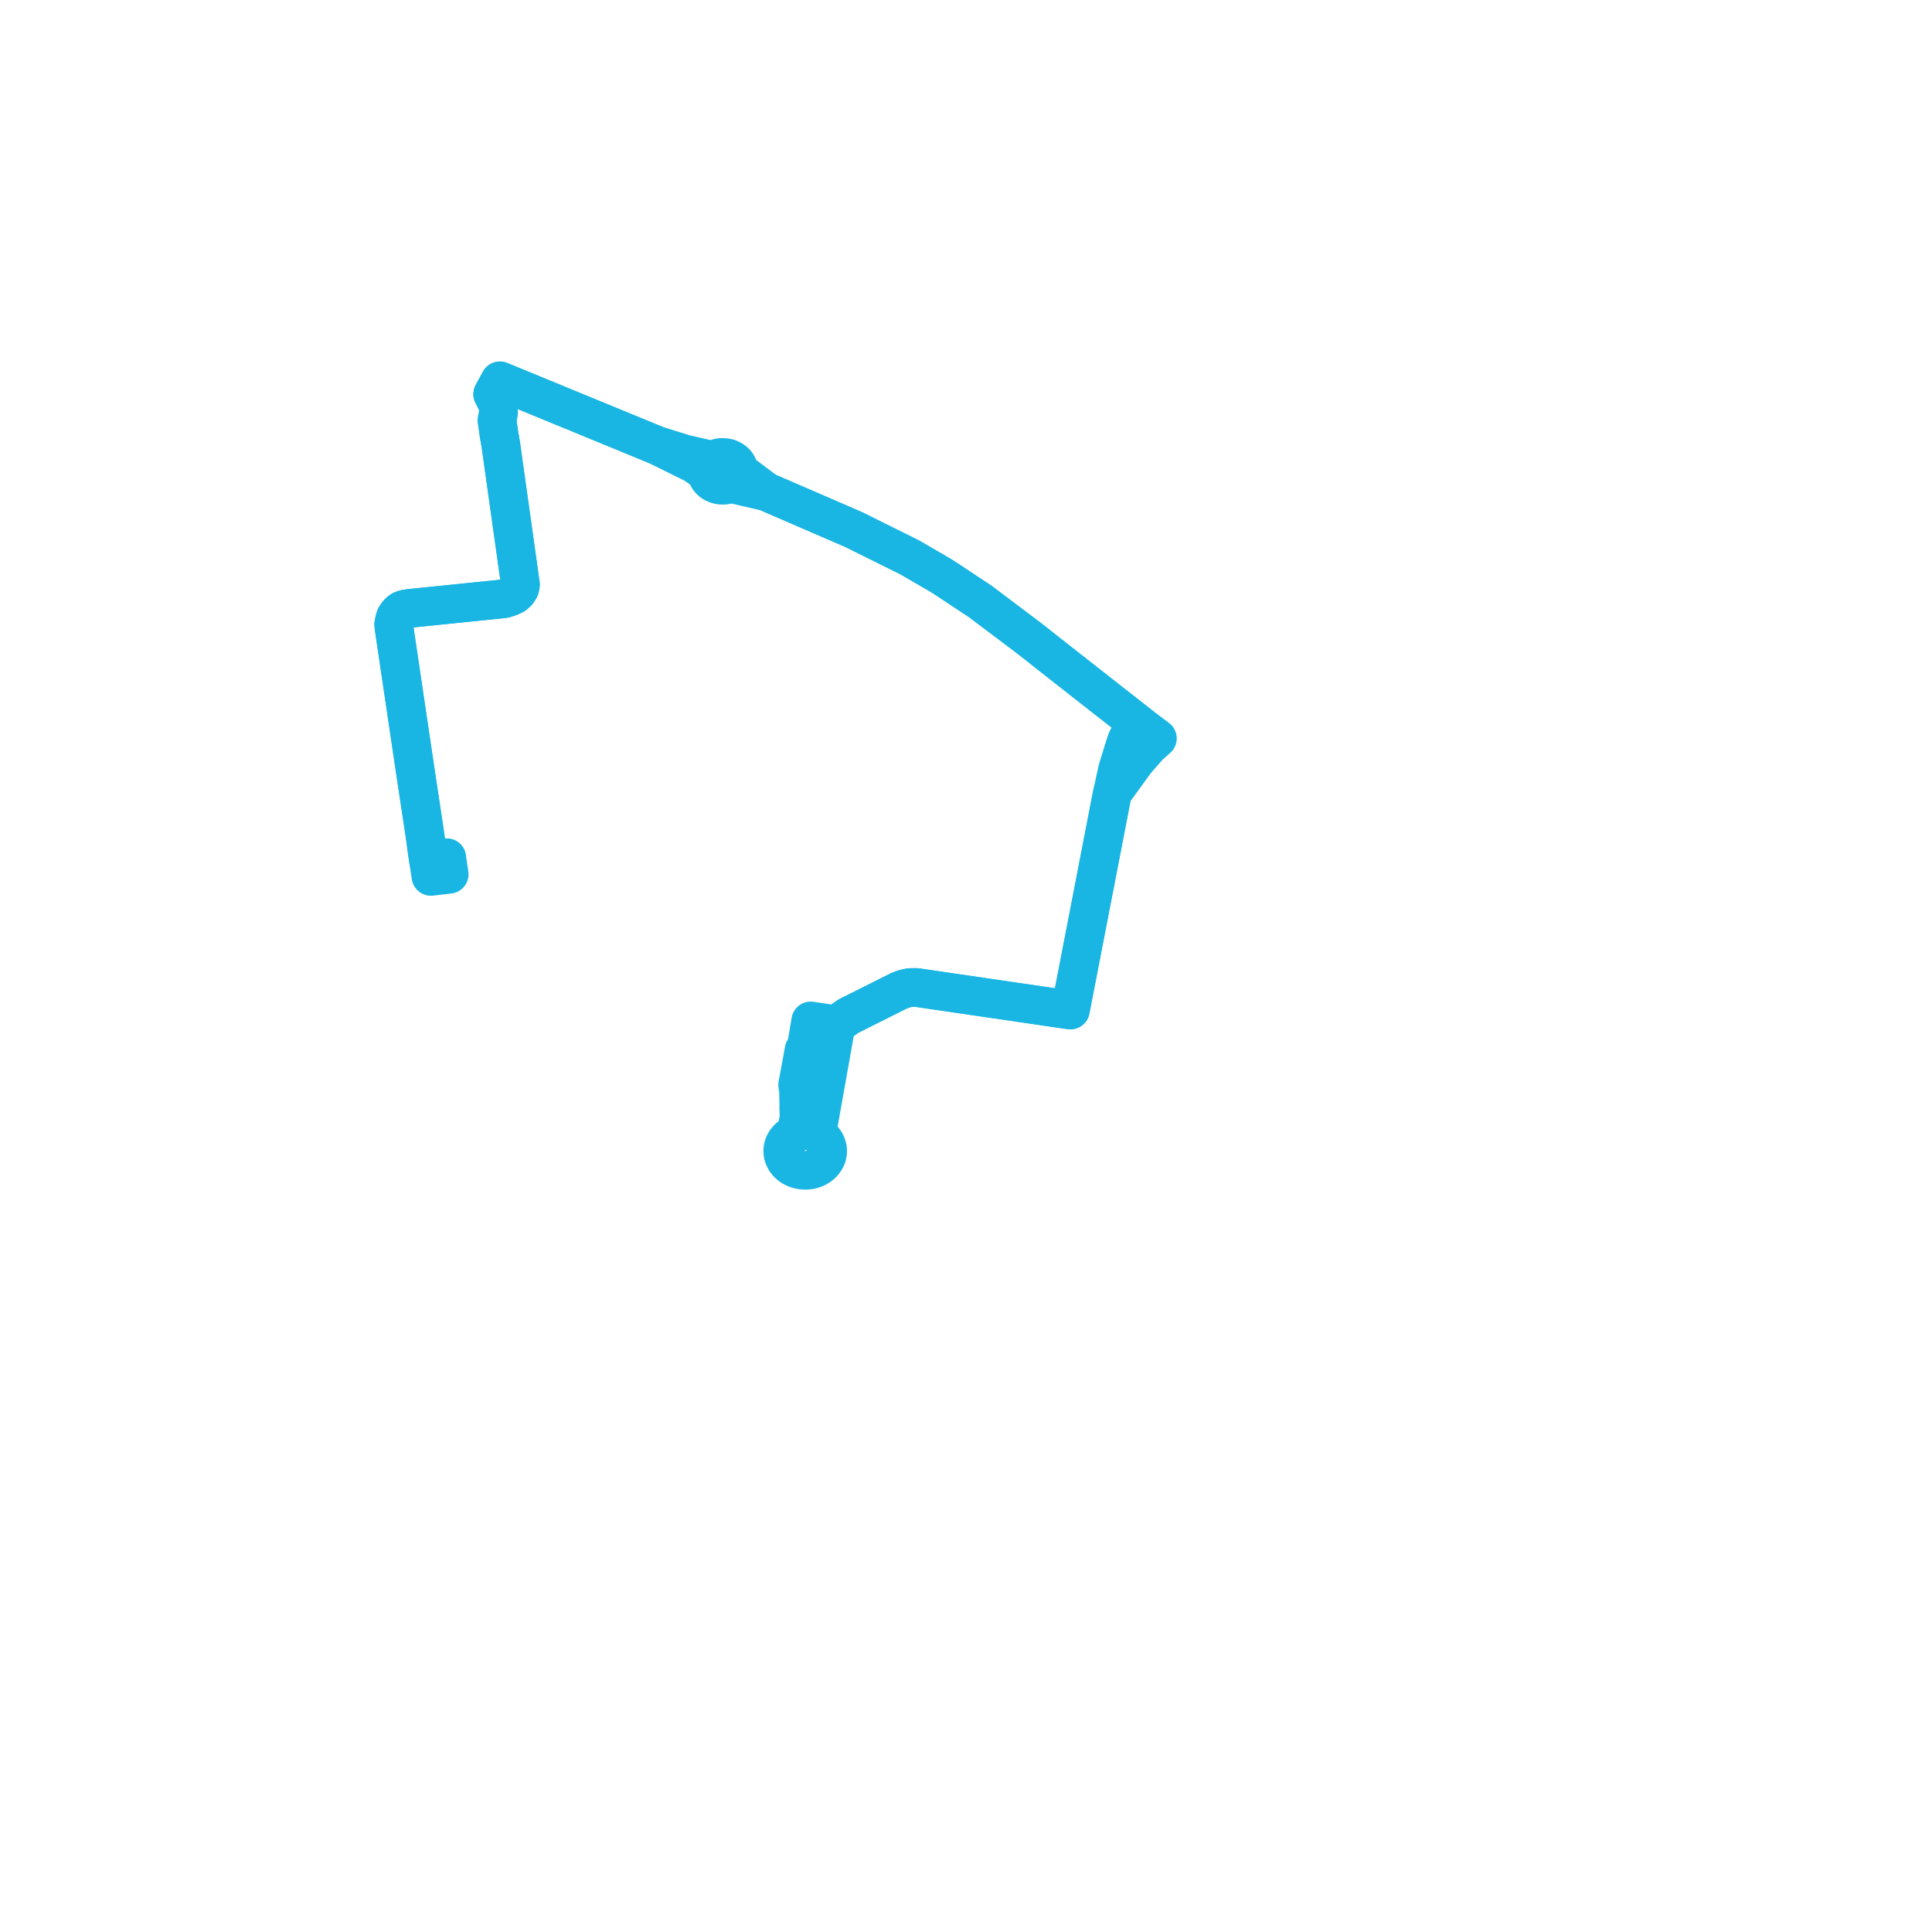     
<svg width="101.46" height="101.46" version="1.1"
     xmlns="http://www.w3.org/2000/svg">

  <title>Plan de ligne</title>
  <desc>Du 0000-00-00 au 9999-01-01</desc>

<path d='M 41.952 58.178 L 41.963 58.708 L 41.885 59.079 L 41.839 59.294 L 41.791 59.524 L 41.661 59.584 L 41.541 59.658 L 41.446 59.732 L 41.36 59.814 L 41.252 59.955 L 41.229 59.998 L 41.171 60.109 L 41.121 60.272 L 41.104 60.441 L 41.119 60.61 L 41.155 60.744 L 41.246 60.929 L 41.332 61.045 L 41.438 61.153 L 41.561 61.248 L 41.693 61.325 L 41.894 61.403 L 42.107 61.449 L 42.328 61.46 L 42.547 61.436 L 42.683 61.402 L 42.813 61.354 L 42.935 61.294 L 43.048 61.221 L 43.14 61.147 L 43.223 61.064 L 43.321 60.934 L 43.396 60.792 L 43.422 60.725 L 43.441 60.656 L 43.465 60.499 L 43.461 60.34 L 43.427 60.184 L 43.365 60.034 L 43.278 59.894 L 43.166 59.769 L 43.102 59.712 L 43.033 59.659 L 42.939 59.263 L 43.022 58.807 L 43.216 57.714 L 43.259 57.476 L 43.452 56.389 L 43.494 56.154 L 43.531 55.946 L 43.57 55.728 L 43.602 55.549 L 43.64 55.335 L 43.792 54.48 L 43.879 53.991 L 43.911 53.813 L 44.552 53.365 L 44.949 53.166 L 47.191 52.041 L 47.433 51.947 L 47.632 51.892 L 47.797 51.861 L 47.949 51.861 L 48.112 51.856 L 51.825 52.4 L 55.751 52.975 L 56.009 53.012 L 56.213 53.042 L 56.34 52.383 L 56.45 51.814 L 56.537 51.367 L 56.6 51.039 L 56.628 50.897 L 56.974 49.105 L 57.025 48.844 L 57.126 48.322 L 57.167 48.112 L 57.21 47.888 L 57.48 46.494 L 57.515 46.312 L 57.619 45.775 L 57.678 45.469 L 57.943 44.101 L 58.168 42.937 L 58.279 42.364 L 58.416 41.658 L 59.175 40.614 L 59.465 40.212 L 59.634 39.978 L 59.891 39.685 L 60.041 39.512 L 60.211 39.318 L 60.328 39.187 L 60.783 38.777 L 60.336 38.441 L 59.83 38.059 L 59.173 37.545 L 58.473 36.996 L 58.103 36.707 L 54.9 34.194 L 54.429 33.817 L 53.96 33.455 L 51.473 31.581 L 49.71 30.415 L 49.402 30.217 L 47.786 29.278 L 44.832 27.811 L 41.556 26.393 L 40.25 25.827 L 39.41 25.198 L 39.19 25.034 L 39.138 24.994 L 38.808 24.748 L 38.794 24.617 L 38.752 24.49 L 38.719 24.426 L 38.679 24.364 L 38.611 24.283 L 38.53 24.21 L 38.393 24.123 L 38.239 24.06 L 38.074 24.026 L 37.904 24.019 L 37.766 24.036 L 37.634 24.072 L 37.524 24.118 L 37.423 24.177 L 37.125 24.108 L 36.678 24.006 L 35.948 23.838 L 34.459 23.375 L 31.769 22.269 L 29.62 21.384 L 28.874 21.078 L 28.348 20.862 L 27.967 20.705 L 27.264 20.416 L 26.254 20 L 25.987 20.49 L 25.874 20.698 L 26.154 21.252 L 26.181 21.656 L 26.102 22.075 L 26.207 22.815 L 26.295 23.318 L 27.278 30.312 L 27.295 30.436 L 27.331 30.695 L 27.323 30.778 L 27.293 30.897 L 27.179 31.082 L 27.015 31.233 L 26.787 31.342 L 26.515 31.433 L 26.215 31.47 L 25.209 31.572 L 21.477 31.954 L 21.283 31.984 L 21.09 32.051 L 20.968 32.142 L 20.868 32.251 L 20.767 32.408 L 20.719 32.565 L 20.677 32.781 L 20.699 32.997 L 21.38 37.593 L 21.599 39.069 L 21.709 39.817 L 22.314 43.828 L 22.413 44.565 L 22.498 45.158 L 22.63 46.026 L 23.028 45.98 L 23.591 45.914 L 23.459 45.046' fill='transparent' stroke='#19b6e3' stroke-linecap='round' stroke-linejoin='round' stroke-width='2.029'/><path d='M 23.459 45.046 L 22.767 45.128 L 22.498 45.158 L 22.413 44.565 L 22.314 43.828 L 21.709 39.817 L 21.599 39.069 L 21.179 36.239 L 20.699 32.997 L 20.677 32.781 L 20.719 32.565 L 20.767 32.408 L 20.868 32.251 L 20.968 32.142 L 21.09 32.051 L 21.283 31.984 L 21.477 31.954 L 25.209 31.572 L 26.215 31.47 L 26.515 31.433 L 26.787 31.342 L 27.015 31.233 L 27.179 31.082 L 27.293 30.897 L 27.323 30.778 L 27.331 30.695 L 27.295 30.436 L 27.278 30.312 L 26.295 23.318 L 26.207 22.815 L 26.102 22.075 L 26.181 21.656 L 26.154 21.252 L 25.874 20.698 L 25.987 20.49 L 26.254 20 L 27.264 20.416 L 27.967 20.705 L 28.348 20.862 L 29.62 21.384 L 31.769 22.269 L 34.459 23.375 L 36.462 24.364 L 36.793 24.594 L 36.866 24.644 L 37.101 24.808 L 37.119 24.91 L 37.153 25.009 L 37.202 25.102 L 37.267 25.189 L 37.329 25.253 L 37.4 25.311 L 37.469 25.356 L 37.543 25.396 L 37.696 25.452 L 37.859 25.482 L 37.99 25.485 L 38.119 25.473 L 38.249 25.441 L 38.371 25.393 L 38.786 25.489 L 39.171 25.578 L 40.25 25.827 L 44.154 27.517 L 44.832 27.811 L 47.786 29.278 L 49.402 30.217 L 49.71 30.415 L 51.473 31.581 L 53.96 33.455 L 54.429 33.817 L 54.9 34.194 L 58.103 36.707 L 58.473 36.996 L 59.173 37.545 L 59.83 38.059 L 59.41 38.475 L 59.298 38.629 L 59.18 38.849 L 59.019 39.338 L 58.809 40.019 L 58.698 40.38 L 58.692 40.4 L 58.566 40.973 L 58.416 41.658 L 58.279 42.364 L 58.168 42.937 L 57.943 44.101 L 57.678 45.469 L 57.619 45.775 L 57.515 46.312 L 57.48 46.494 L 57.21 47.888 L 57.167 48.112 L 57.126 48.322 L 57.025 48.844 L 56.974 49.105 L 56.804 49.984 L 56.628 50.897 L 56.6 51.039 L 56.537 51.367 L 56.45 51.814 L 56.34 52.383 L 56.213 53.042 L 56.009 53.012 L 55.751 52.975 L 51.825 52.4 L 48.112 51.856 L 47.949 51.861 L 47.797 51.861 L 47.632 51.892 L 47.433 51.947 L 47.191 52.041 L 45.546 52.866 L 44.949 53.166 L 44.552 53.365 L 43.911 53.813 L 43.132 53.696 L 42.574 53.613 L 42.463 54.282 L 42.426 54.502 L 42.346 54.979 L 42.226 55.139 L 42.188 55.345 L 42.154 55.533 L 42.115 55.743 L 42.076 55.958 L 42.033 56.189 L 41.888 56.97 L 41.934 57.283 L 41.947 57.91 L 41.952 58.178' fill='transparent' stroke='#19b6e3' stroke-linecap='round' stroke-linejoin='round' stroke-width='2.029'/>
</svg>
